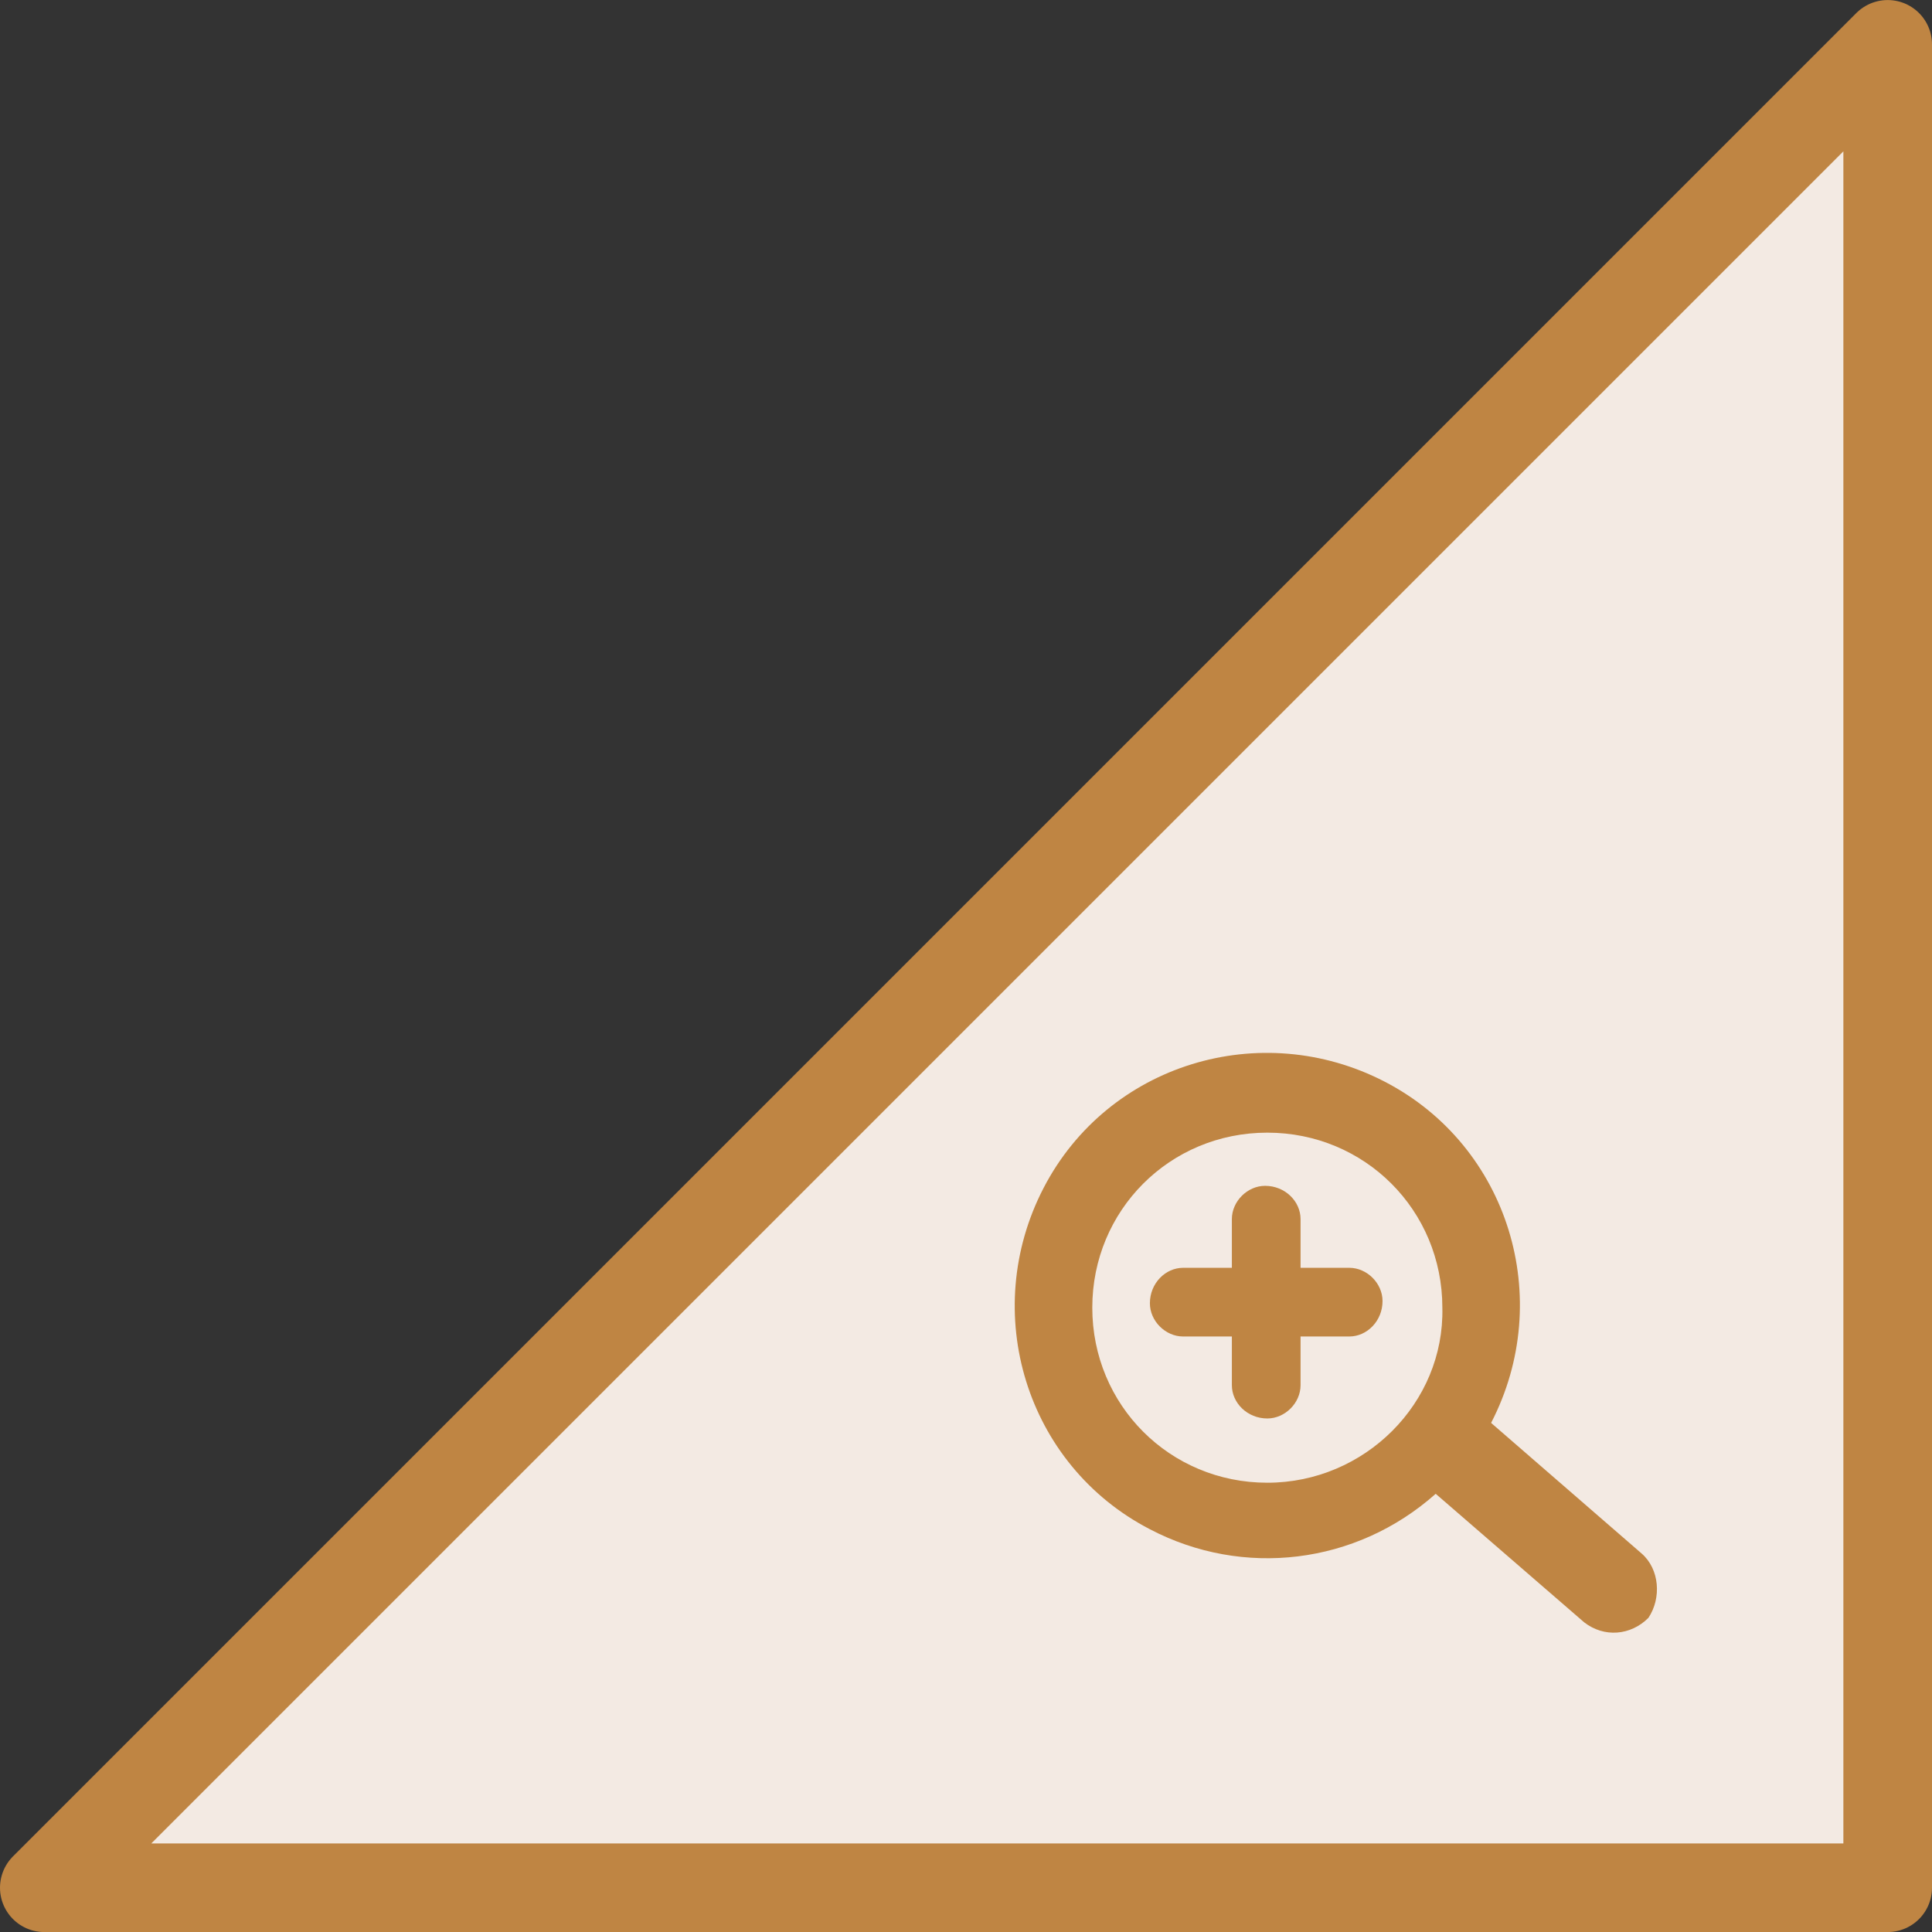 <?xml version="1.0" encoding="utf-8"?>
<!-- Generator: Adobe Illustrator 26.5.2, SVG Export Plug-In . SVG Version: 6.00 Build 0)  -->
<svg version="1.1" id="レイヤー_1" xmlns="http://www.w3.org/2000/svg" xmlns:xlink="http://www.w3.org/1999/xlink" x="0px"
	 y="0px" viewBox="0 0 87.2 87.2" style="enable-background:new 0 0 87.2 87.2;" xml:space="preserve">
<rect x="0" y="0" width="87.2" height="87.2" fill="#333333" stroke="none"/>
<style type="text/css">
	.st0{fill:#F3EAE3;stroke:#BF8543;stroke-width:4;stroke-linecap:round;stroke-linejoin:round;}
	.st1{fill:#BF8543;}
</style>
<g id="グループ_1943" transform="translate(-343 -1621.378)">
	<g transform="matrix(1, 0, 0, 1, 343, 1621.38)">
		<path id="パス_3099-2" class="st0" d="M85.2,2v83.2H2L85.2,2z"/>
	</g>
	<path id="パス_2151" class="st1" d="M403.9,1678.6h-2.2v-2.2c0-0.8-0.7-1.5-1.6-1.5c-0.8,0-1.5,0.7-1.5,1.5v2.2h-2.2
		c-0.8,0-1.5,0.7-1.5,1.6c0,0.8,0.7,1.5,1.5,1.5h2.2v2.2c0,0.8,0.7,1.5,1.6,1.5c0.8,0,1.5-0.7,1.5-1.5v-2.2h2.2
		c0.8,0,1.5-0.7,1.5-1.6C405.4,1679.3,404.7,1678.6,403.9,1678.6L403.9,1678.6z"/>
	<path id="パス_2152" class="st1" d="M417.1,1691.5l-6.8-5.9c2.9-5.6,0.8-12.5-4.8-15.4c-5.6-2.9-12.5-0.8-15.4,4.8
		c-2.9,5.6-0.8,12.5,4.8,15.4c4.2,2.2,9.3,1.6,12.9-1.6l6.7,5.8c0.9,0.7,2.1,0.6,2.9-0.2C418,1693.5,417.9,1692.2,417.1,1691.5z
		 M400.2,1688.3c-4.4,0-7.9-3.5-7.9-7.9s3.5-7.9,7.9-7.9c4.4,0,7.9,3.5,7.9,7.9l0,0C408.2,1684.7,404.6,1688.3,400.2,1688.3
		C400.2,1688.3,400.2,1688.3,400.2,1688.3L400.2,1688.3z"/>
</g>
</svg>
